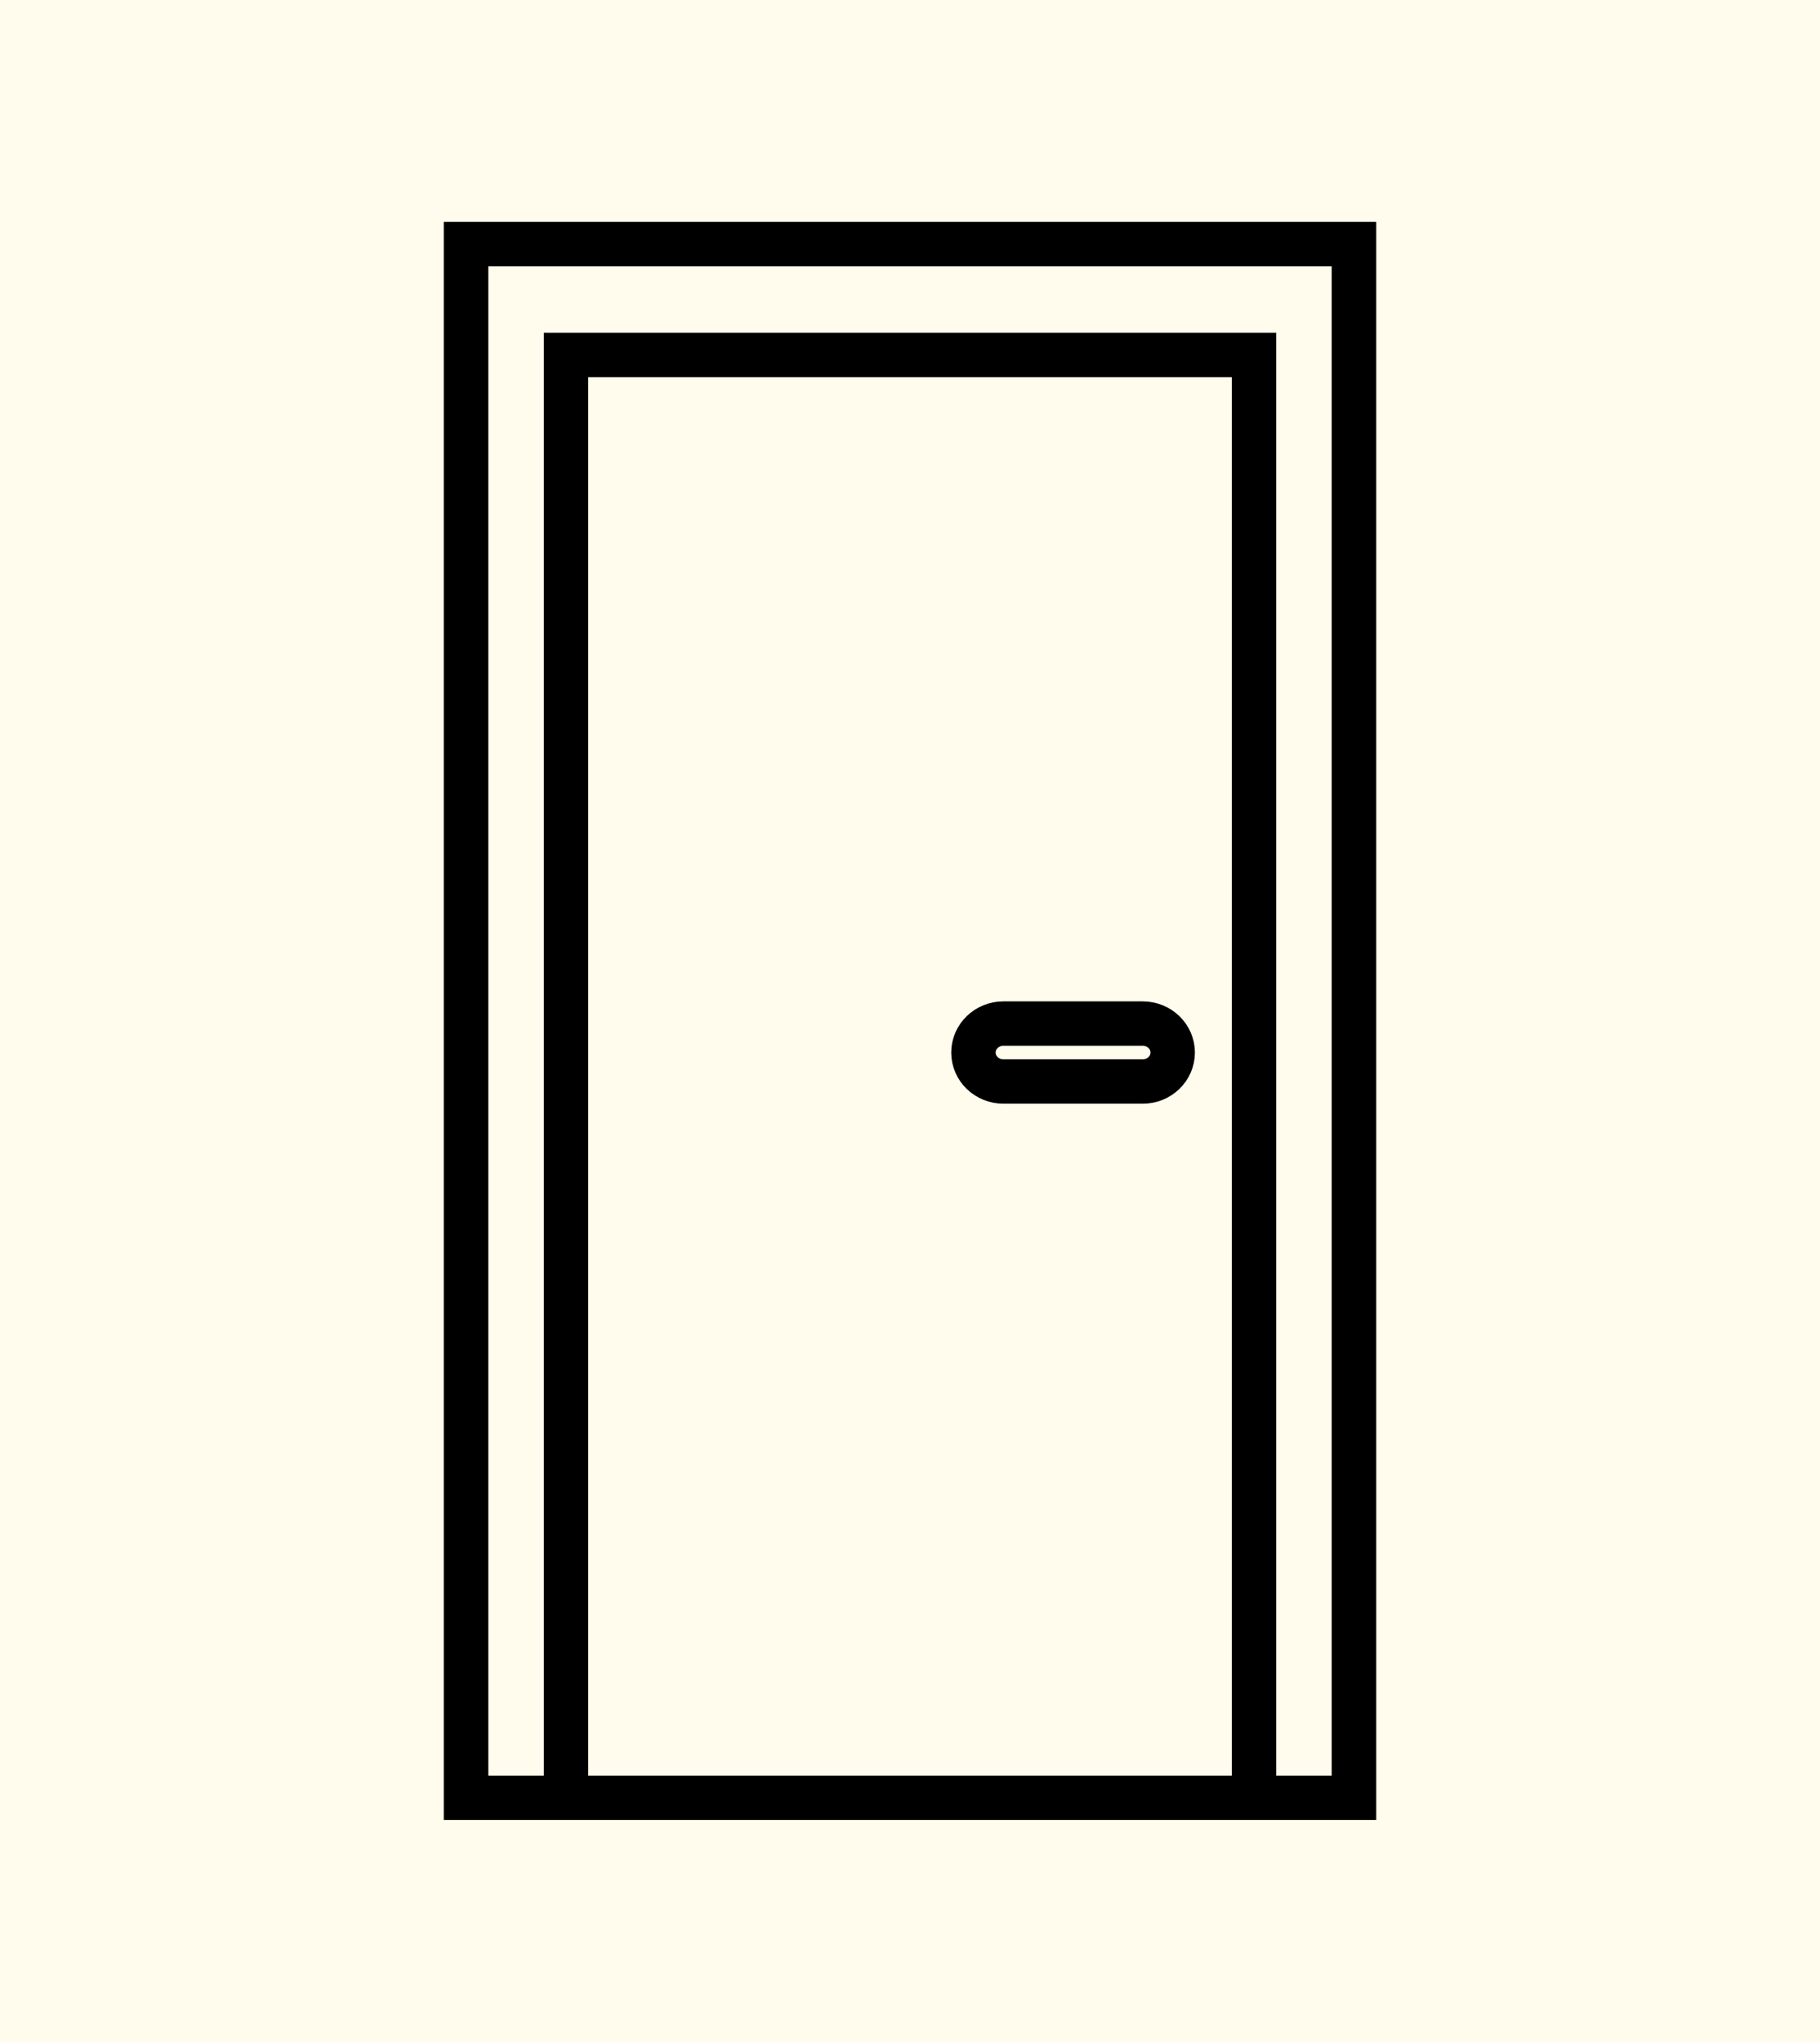 <svg width="41" height="46" viewBox="0 0 41 46" fill="none" xmlns="http://www.w3.org/2000/svg">
<rect width="41" height="46" fill="#FFFBED"/>
<g clip-path="url(#clip0_2180_1043)">
<path d="M30.598 5.388H10.402V40.612H30.598V5.388Z" stroke="black" stroke-miterlimit="10"/>
<path d="M28.25 7.998H12.751V40.612H28.25V7.998Z" stroke="black" stroke-miterlimit="10"/>
<path d="M25.743 23.059H22.604C22.231 23.059 21.929 23.351 21.929 23.712C21.929 24.072 22.231 24.364 22.604 24.364H25.743C26.116 24.364 26.418 24.072 26.418 23.712C26.418 23.351 26.116 23.059 25.743 23.059Z" stroke="black" stroke-miterlimit="10"/>
</g>
<rect x="10.5" y="5.5" width="20" height="35" stroke="black"/>
<defs>
<clipPath id="clip0_2180_1043">
<rect x="10" y="5" width="21" height="36" fill="white"/>
</clipPath>
</defs>
</svg>
